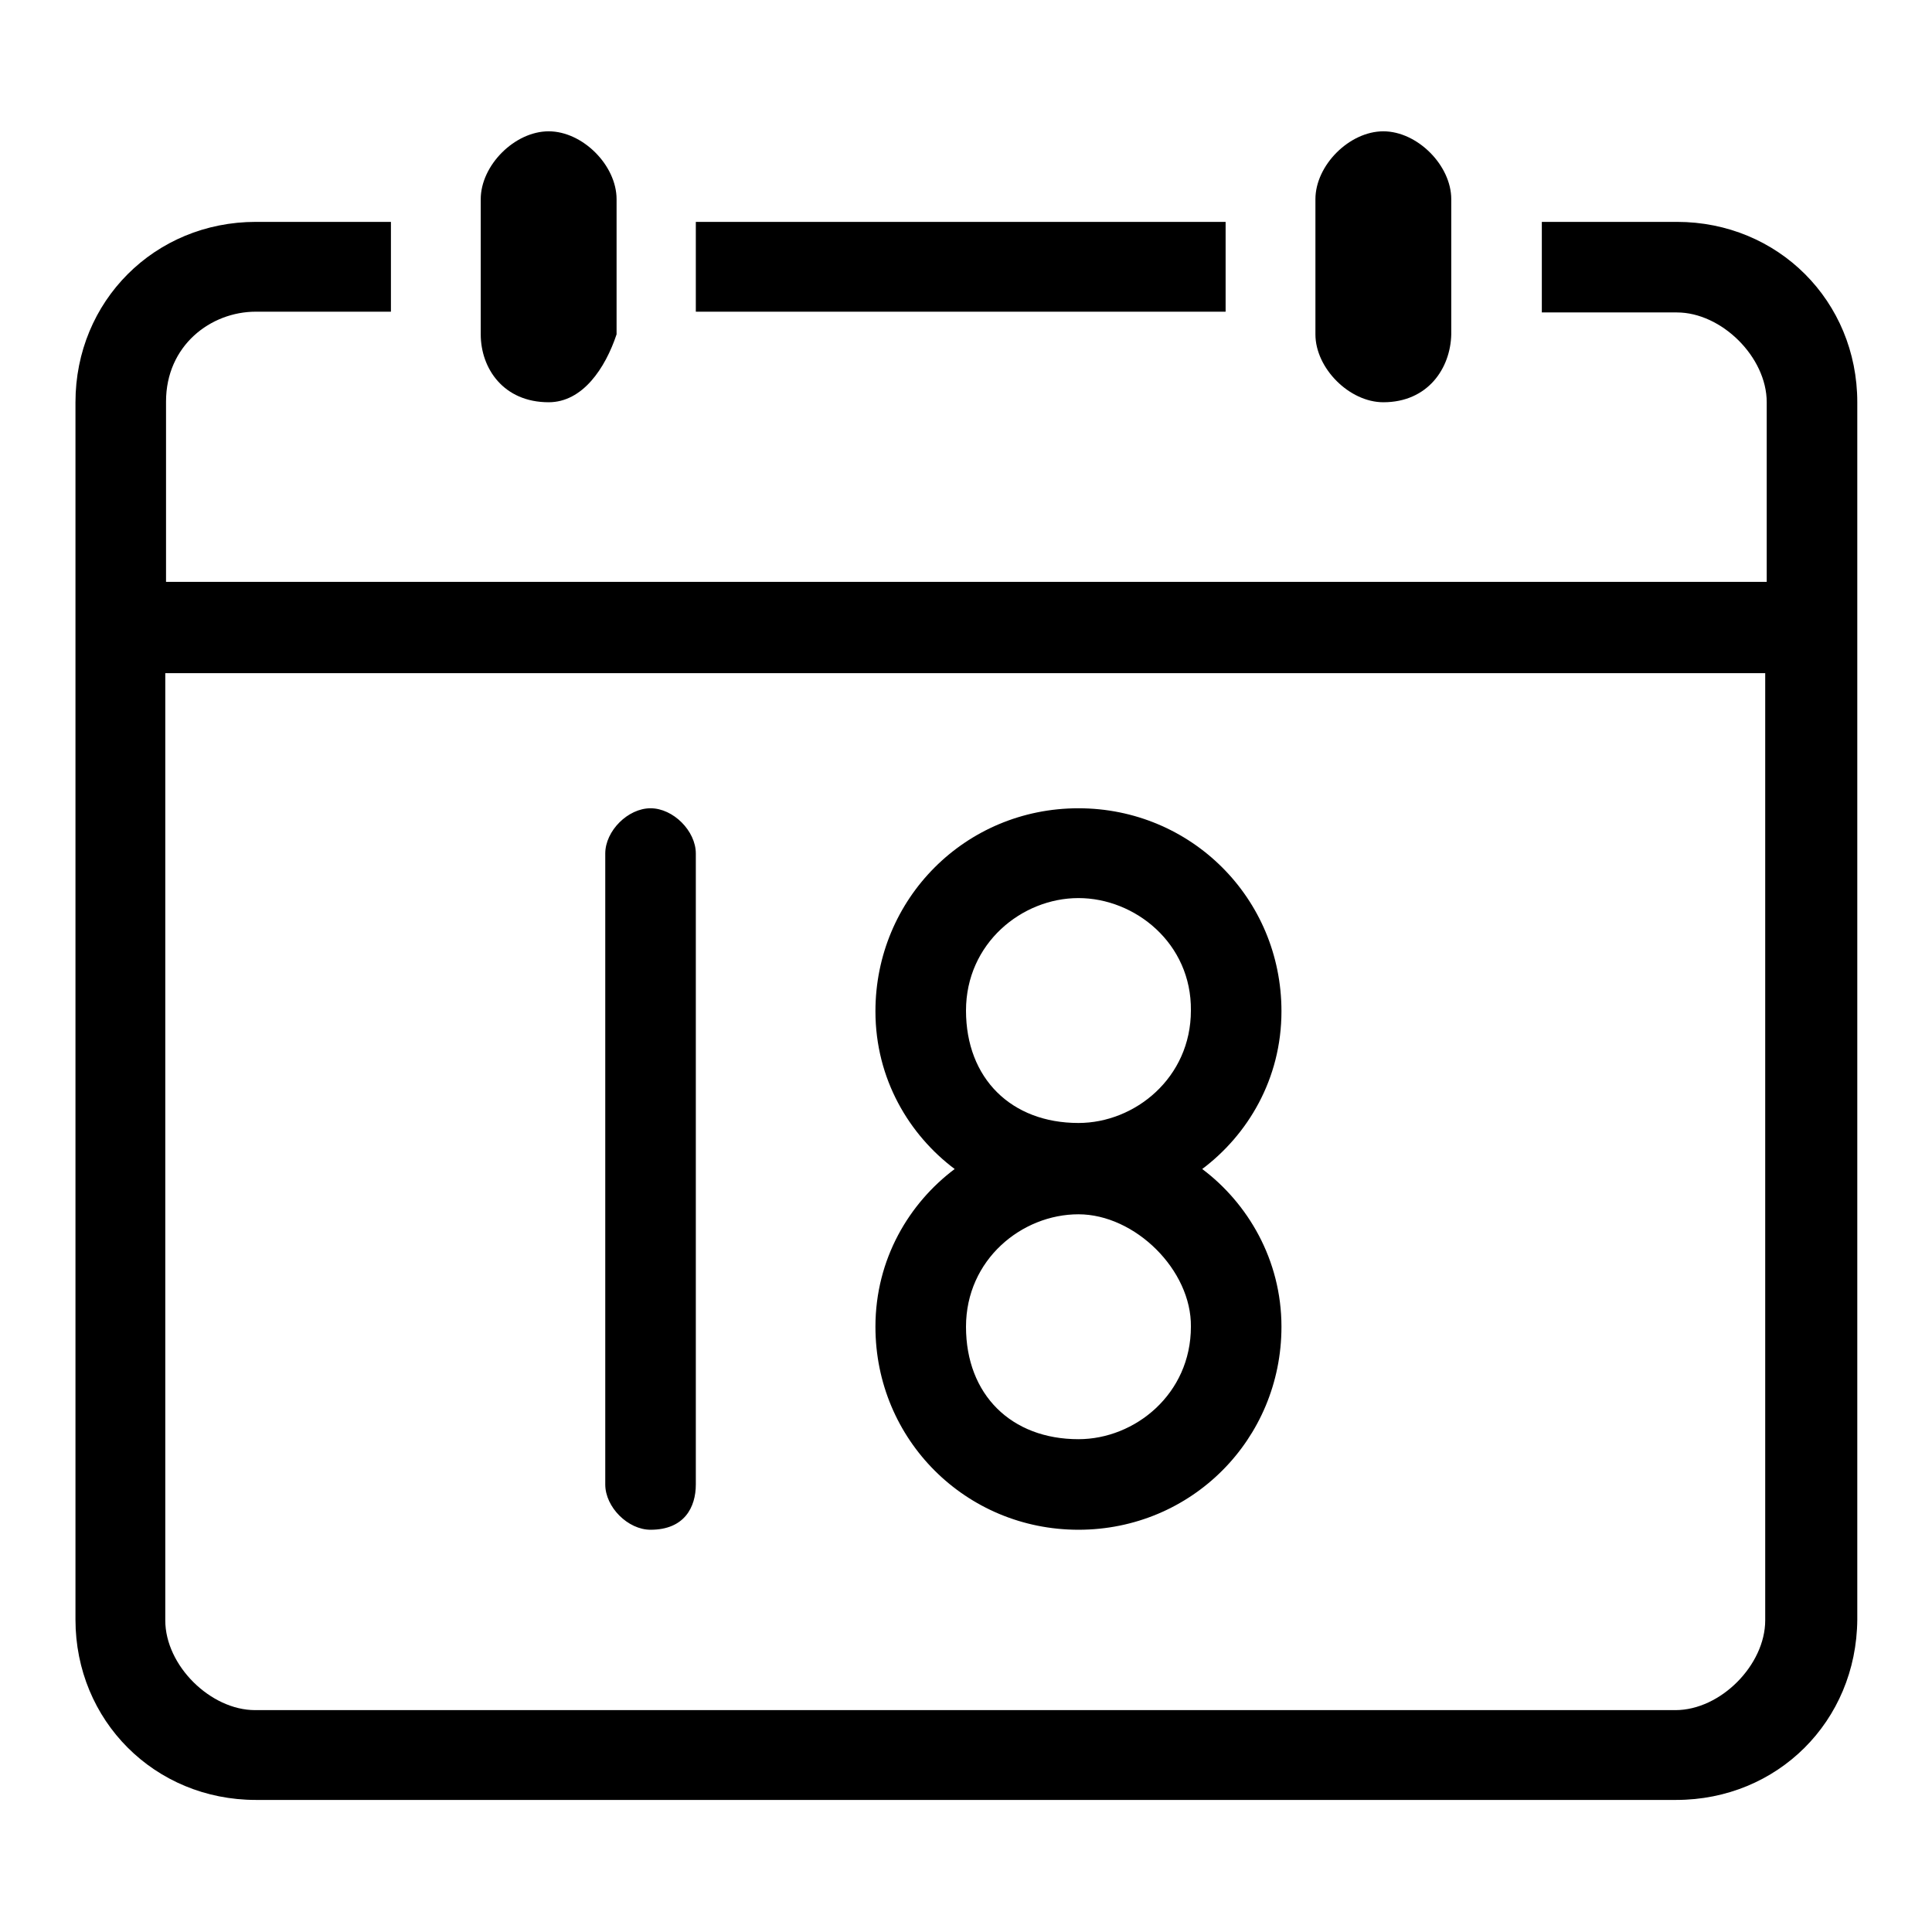 <?xml version="1.0" encoding="utf-8"?>
<!-- Svg Vector Icons : http://www.onlinewebfonts.com/icon -->
<!DOCTYPE svg PUBLIC "-//W3C//DTD SVG 1.1//EN" "http://www.w3.org/Graphics/SVG/1.1/DTD/svg11.dtd">
<svg version="1.1" xmlns="http://www.w3.org/2000/svg" xmlns:xlink="http://www.w3.org/1999/xlink" x="0px" y="0px" viewBox="0 0 256 256" enable-background="new 0 0 256 256" xml:space="preserve">
<g> <path fill="#000000" d="M222.1,238.5H33.9c-13.4,0-23.9-10.5-23.9-23.9V53.3c0-13.4,10.5-23.9,23.9-23.9h17.9v11.9H33.9 c-6,0-11.9,4.5-11.9,11.9v23.9h212.1V53.3c0-6-6-11.9-11.9-11.9h-17.9V29.4h17.9c13.4,0,23.9,10.5,23.9,23.9v161.3 C246,228.1,235.5,238.5,222.1,238.5L222.1,238.5z M234.1,89.2H21.9v125.5c0,6,6,11.9,11.9,11.9h188.2c6,0,11.9-6,11.9-11.9V89.2z  M142.9,202.7c-14.9,0-26.9-11.9-26.9-26.9c0-9,4.5-16.4,10.5-20.9c-6-4.5-10.5-11.9-10.5-20.9c0-14.9,11.9-26.9,26.9-26.9 c14.9,0,26.9,11.9,26.9,26.9c0,9-4.5,16.4-10.5,20.9c6,4.5,10.5,12,10.5,20.9C169.8,190.7,157.9,202.7,142.9,202.7z M142.9,119 c-7.5,0-14.9,6-14.9,14.9c0,9,6,14.9,14.9,14.9c7.5,0,14.9-6,14.9-14.9C157.9,125,150.4,119,142.9,119z M142.9,160.9 c-7.5,0-14.9,6-14.9,14.9c0,9,6,14.9,14.9,14.9c7.5,0,14.9-6,14.9-14.9C157.9,168.3,150.4,160.9,142.9,160.9z M86.2,202.7 c-3,0-6-3-6-6v-83.6c0-3,3-6,6-6s6,3,6,6v83.6C92.2,199.7,90.7,202.7,86.2,202.7z M183.3,53.3c-4.5,0-9-4.5-9-9V26.4 c0-4.5,4.5-9,9-9c4.5,0,9,4.5,9,9v17.9C192.2,48.8,189.2,53.3,183.3,53.3z M92.2,29.4h70.2v11.9H92.2V29.4z M72.7,53.3 c-6,0-9-4.5-9-9V26.4c0-4.5,4.5-9,9-9c4.5,0,9,4.5,9,9v17.9C80.2,48.8,77.2,53.3,72.7,53.3z"/></g>
</svg>